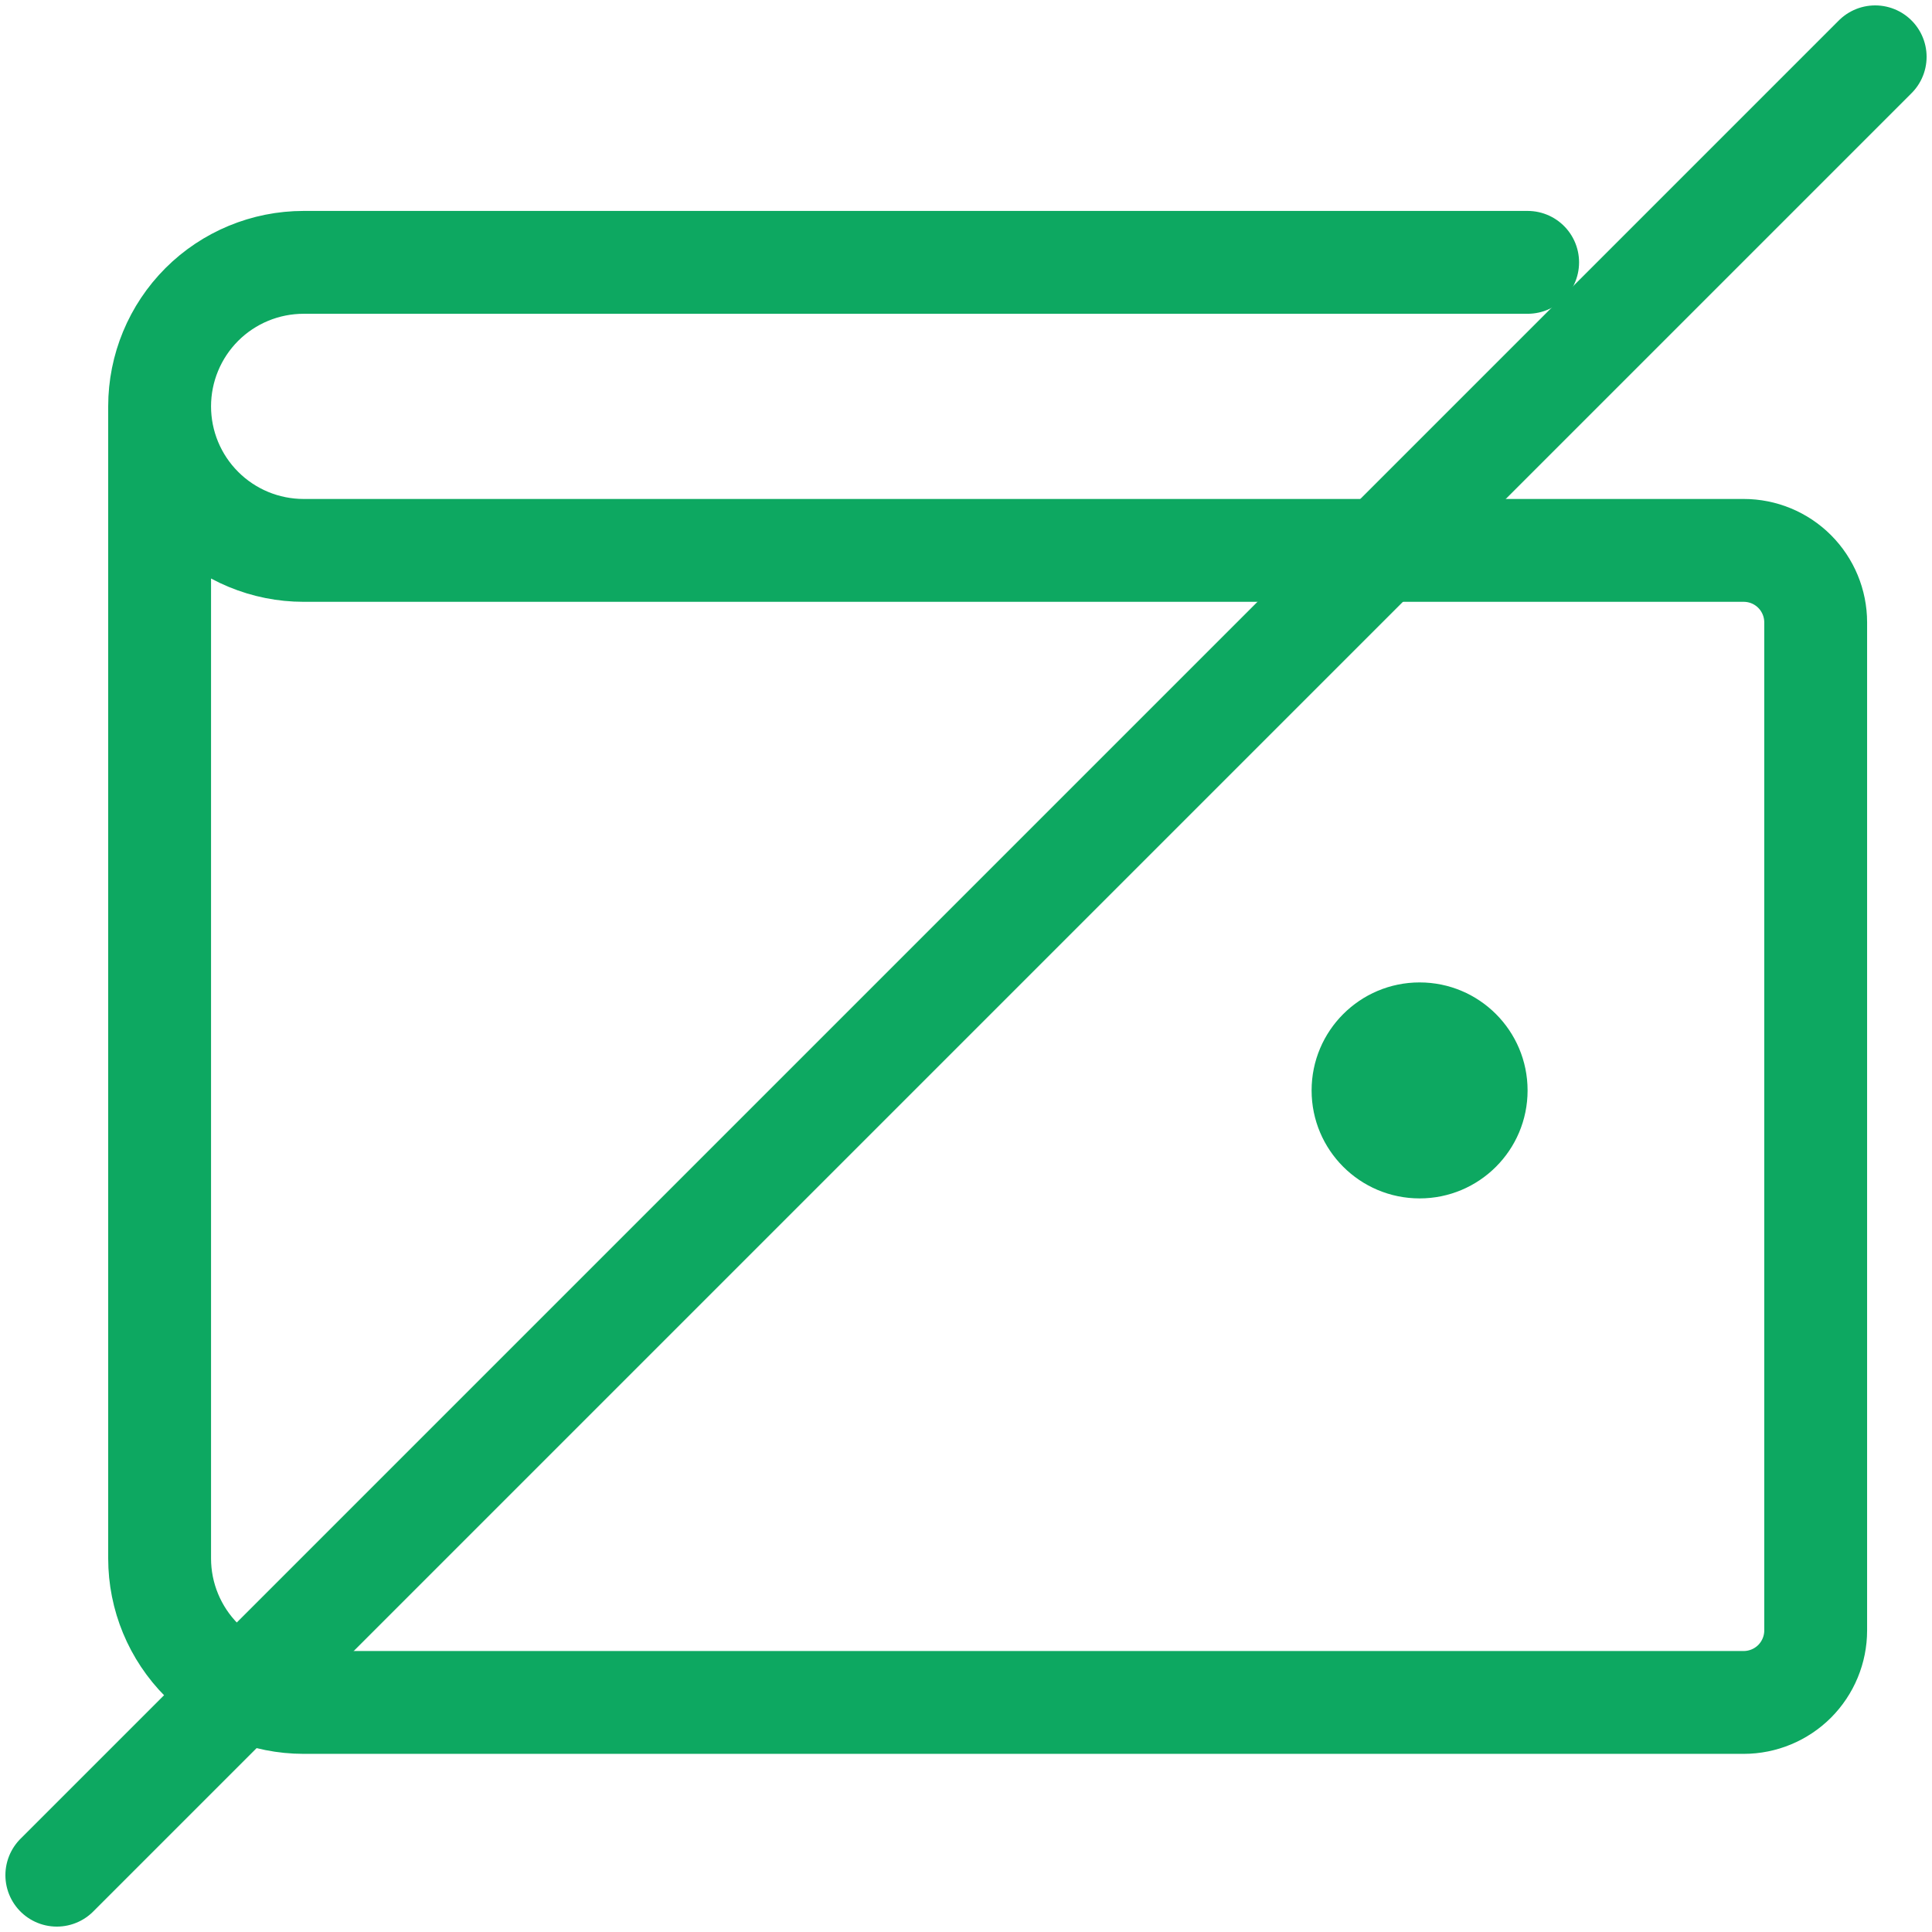 <svg width="34" height="34" viewBox="0 0 34 34" fill="none" xmlns="http://www.w3.org/2000/svg">
<path d="M2.809 7.151V27.426C2.809 28.098 3.076 28.742 3.551 29.218C4.026 29.693 4.671 29.96 5.343 29.96H30.686C31.022 29.96 31.344 29.826 31.582 29.589C31.819 29.351 31.953 29.029 31.953 28.693V10.953C31.953 10.617 31.819 10.294 31.582 10.057C31.344 9.819 31.022 9.686 30.686 9.686H5.343C4.671 9.686 4.026 9.419 3.551 8.943C3.076 8.468 2.809 7.824 2.809 7.151ZM2.809 7.151C2.809 6.479 3.076 5.835 3.551 5.359C4.026 4.884 4.671 4.617 5.343 4.617H26.884" stroke="#0DA861" stroke-width="1.81" stroke-linecap="round" stroke-linejoin="round"/>
<path d="M24.983 21.09C26.032 21.09 26.883 20.239 26.883 19.19C26.883 18.14 26.032 17.289 24.983 17.289C23.933 17.289 23.082 18.14 23.082 19.19C23.082 20.239 23.933 21.09 24.983 21.09Z" fill="#0DA861"/>
<path d="M33 1L1 33" stroke="#0DA861" stroke-width="1.81" stroke-linecap="round"/>
</svg>
